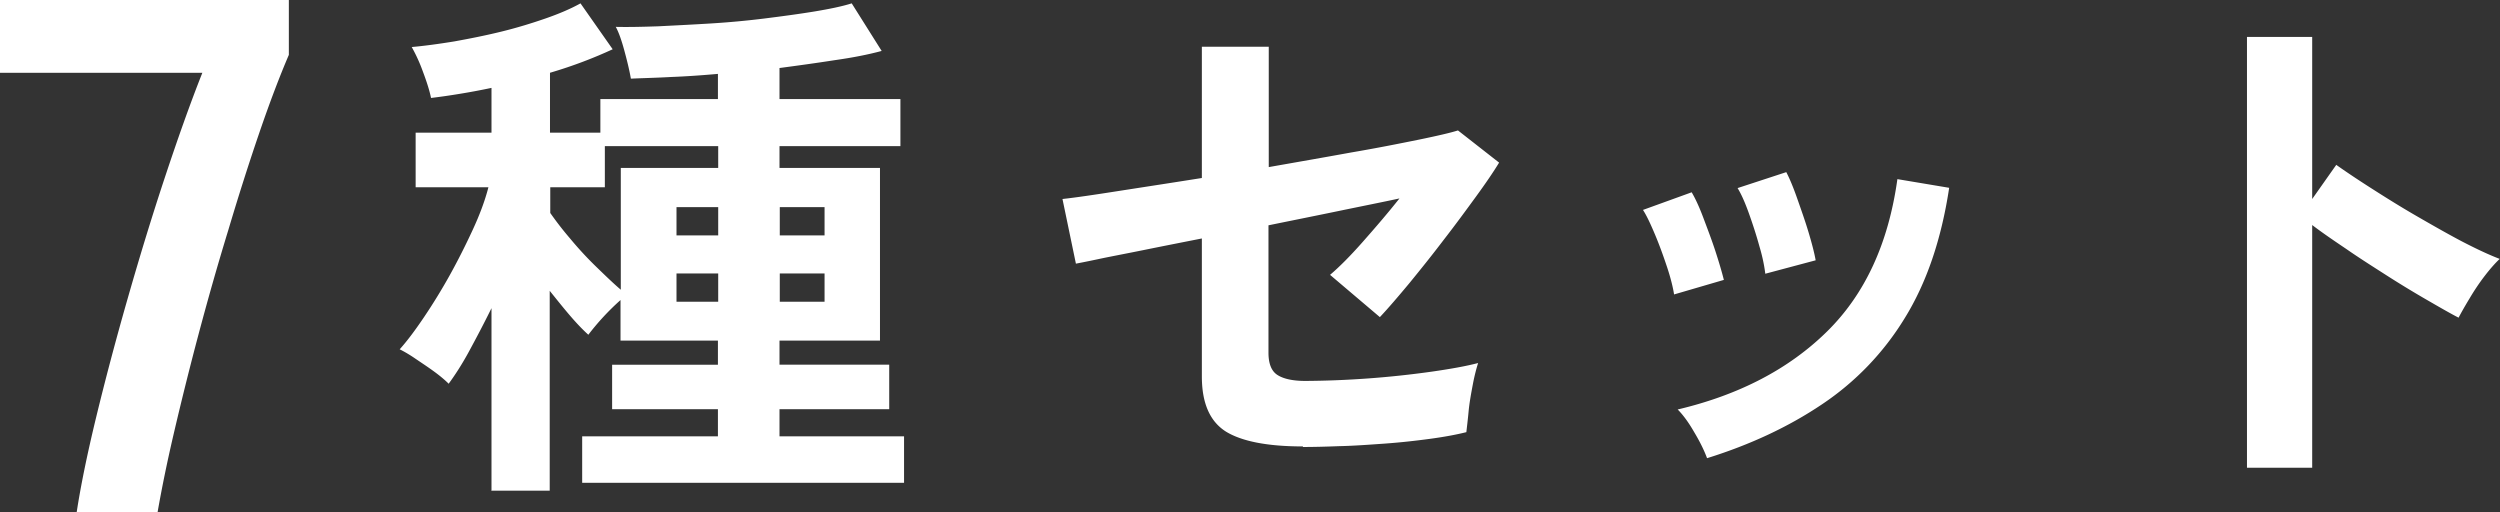 <svg id="Layer_2" data-name="Layer 2" xmlns="http://www.w3.org/2000/svg" viewBox="0 0 89.32 18.3"><rect x="0" y="0" width="89.32" height="18.3" fill="#333333" stroke="none"/><defs><style>.cls-1{fill:#fff;stroke-width:0}</style></defs><g id="_デザイン" data-name="デザイン"><g><path class="cls-1" d="M2.74 18.3c.14-.92.37-2.05.69-3.37.32-1.32.69-2.72 1.11-4.19S5.4 7.82 5.87 6.4c.47-1.42.92-2.69 1.36-3.8H0V0h10.32v1.96c-.33.77-.68 1.69-1.05 2.77s-.74 2.24-1.11 3.48c-.38 1.24-.73 2.47-1.06 3.71s-.62 2.41-.88 3.52-.45 2.06-.59 2.86h-2.9zM17.56 17.54v-6.53c-.27.55-.54 1.06-.8 1.54s-.51.86-.73 1.16c-.14-.14-.32-.29-.54-.45-.22-.16-.45-.31-.67-.46s-.4-.25-.54-.32c.27-.3.56-.69.87-1.15.31-.46.62-.96.92-1.5.3-.54.57-1.08.82-1.62s.44-1.05.56-1.52h-2.6V4.74h2.71v-1.6c-.38.08-.75.15-1.12.21-.36.06-.71.11-1.04.15-.05-.25-.15-.57-.29-.94a5.82 5.82 0 00-.4-.88c.46-.04.96-.11 1.52-.2.55-.1 1.11-.21 1.68-.35.57-.14 1.09-.3 1.58-.47s.91-.35 1.25-.54l1.15 1.64c-.65.3-1.39.59-2.24.84v2.14h1.8v-1.2h4.2v-.9c-.57.05-1.13.09-1.66.11-.53.03-1.02.04-1.45.06-.05-.29-.13-.62-.23-.99s-.2-.66-.31-.86c.42.01.92 0 1.51-.02.59-.03 1.21-.06 1.86-.1.66-.04 1.31-.1 1.95-.18.64-.08 1.23-.16 1.78-.25.54-.09.98-.18 1.33-.29l1.07 1.7c-.48.13-1.04.24-1.68.33-.64.1-1.29.19-1.97.28v1.11h4.32v1.68h-4.32V6h3.59v6.17h-3.59v.86h3.92v1.59h-3.92v.97h4.45v1.66H20.8v-1.66h4.85v-.97h-3.78v-1.59h3.78v-.86h-3.48v-1.45a8.951 8.951 0 00-1.15 1.24c-.2-.18-.42-.41-.66-.69-.24-.28-.47-.57-.72-.88v7.14h-2.1zm4.62-7.18V6h3.48v-.78h-4.05v1.47h-1.95v.92c.17.24.39.54.69.89.29.35.6.69.94 1.02s.63.61.9.84zm1.99-1.95h1.49V7.4h-1.49v1.01zm0 2.37h1.49V9.77h-1.49v1.01zm3.69-2.37h1.6V7.4h-1.6v1.01zm0 2.37h1.6V9.77h-1.6v1.01zM46.55 15.95c-1.26 0-2.18-.18-2.75-.53-.57-.36-.86-1.01-.86-1.97V8.52c-.76.15-1.47.29-2.11.42-.64.13-1.18.23-1.6.32s-.69.14-.79.16l-.48-2.31c.46-.05 1.14-.15 2.03-.29.9-.14 1.88-.29 2.95-.46V1.67h2.39v4.3c1.02-.18 2-.35 2.93-.52.94-.16 1.74-.32 2.43-.46.68-.14 1.15-.25 1.4-.33l1.47 1.15c-.2.33-.48.74-.83 1.22s-.73 1-1.15 1.54c-.41.54-.82 1.05-1.22 1.54-.4.48-.75.89-1.06 1.22l-1.78-1.51c.33-.28.72-.67 1.17-1.18.45-.51.89-1.02 1.31-1.55-.6.13-1.31.27-2.13.44-.82.17-1.67.34-2.55.52v4.55c0 .38.1.65.31.79s.54.22 1.01.22a33.925 33.925 0 004.5-.33c.7-.1 1.25-.2 1.67-.31-.06.19-.13.45-.19.77s-.12.64-.15.96-.06.56-.08.74c-.36.09-.79.17-1.31.24-.52.07-1.06.13-1.62.17-.57.04-1.11.08-1.61.09-.51.02-.94.03-1.3.03zM59.81 10.51c-.04-.25-.12-.58-.25-.97s-.27-.78-.43-1.16c-.16-.38-.3-.68-.43-.88l1.74-.63c.13.22.27.52.42.92.15.4.3.79.43 1.19.13.4.23.74.3 1.02l-1.78.52zm1.18 5.86c-.1-.27-.25-.58-.46-.93-.2-.35-.4-.62-.59-.81 2.2-.52 3.98-1.45 5.34-2.79 1.36-1.34 2.19-3.15 2.51-5.44l1.85.31c-.28 1.85-.81 3.4-1.59 4.66a9.906 9.906 0 01-2.96 3.08c-1.19.8-2.56 1.44-4.1 1.92zm2.08-6.59c-.03-.25-.09-.58-.21-.98-.11-.4-.24-.8-.38-1.19-.14-.39-.27-.68-.4-.89l1.74-.57c.12.23.25.54.39.94s.28.79.4 1.19c.12.4.21.74.26 1.02l-1.8.48zM80.28 16.72V1.32h2.33v5.79l.86-1.22c.31.22.71.49 1.21.81s1.04.66 1.61.99 1.13.65 1.66.93c.54.28.99.49 1.36.63-.15.14-.33.34-.53.6-.2.26-.38.53-.54.8-.17.28-.3.51-.4.7-.31-.16-.69-.38-1.14-.64-.45-.26-.93-.55-1.43-.87-.5-.32-.99-.63-1.45-.95-.46-.31-.87-.59-1.21-.85v8.67h-2.33z"/></g></g></svg>